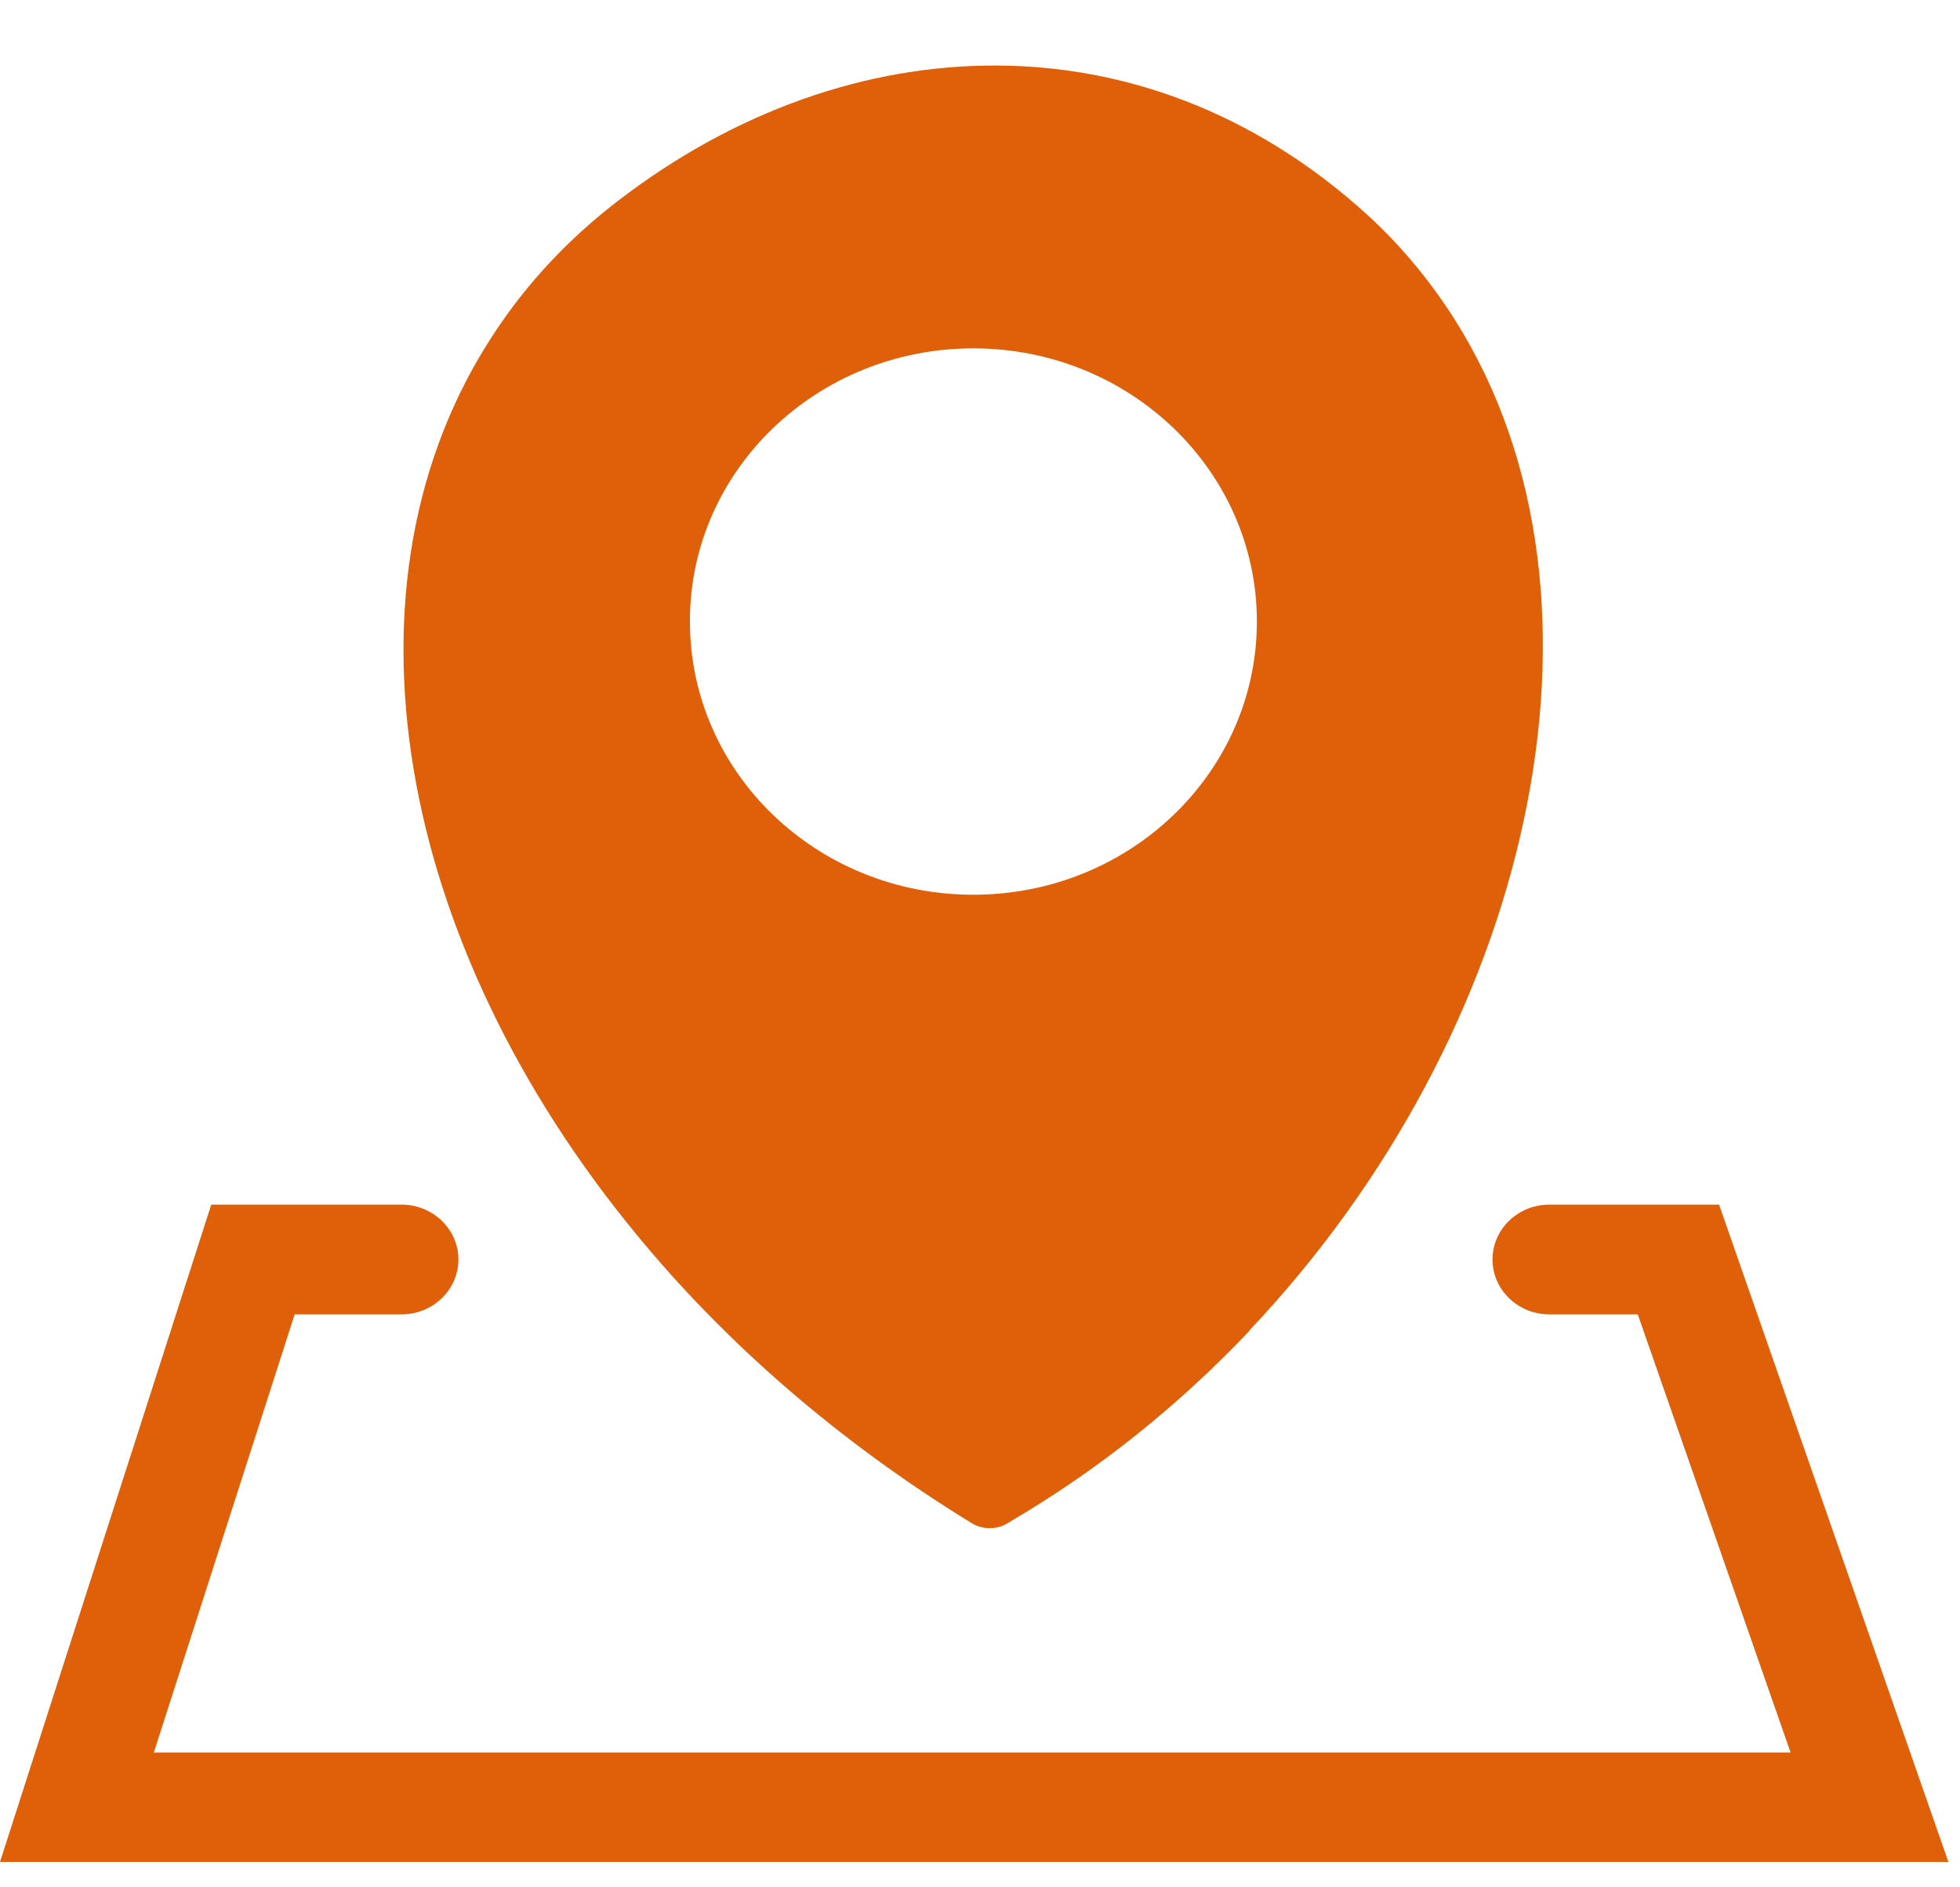 <svg width="27" height="26" viewBox="0 0 27 26" fill="none" xmlns="http://www.w3.org/2000/svg">
<path fill-rule="evenodd" clip-rule="evenodd" d="M17.215 18.33C16.265 19.334 15.158 20.235 13.912 20.964C13.76 21.071 13.552 21.086 13.382 20.981C11.545 19.854 10 18.501 8.788 17.031C7.115 15.008 6.06 12.764 5.699 10.604C5.332 8.412 5.675 6.305 6.807 4.591C7.252 3.913 7.822 3.296 8.517 2.764C10.114 1.536 11.938 0.89 13.753 0.903C15.503 0.915 17.228 1.545 18.72 2.856C19.245 3.315 19.686 3.842 20.046 4.412C21.263 6.343 21.525 8.806 20.99 11.303C20.464 13.768 19.153 16.275 17.215 18.324V18.33ZM5.531 16.595C5.963 16.595 6.315 16.934 6.315 17.351C6.315 17.768 5.963 18.107 5.531 18.107H4.059L2.119 24.143H24.666L22.561 18.107H21.344C20.911 18.107 20.56 17.768 20.56 17.351C20.56 16.934 20.911 16.595 21.344 16.595H23.681L26.84 25.65H0L2.91 16.595H5.531ZM13.408 4.799C15.566 4.799 17.314 6.486 17.314 8.562C17.314 10.642 15.564 12.326 13.408 12.326C11.25 12.326 9.504 10.642 9.504 8.562C9.5 6.484 11.25 4.799 13.408 4.799Z" fill="#DF6008"/>
</svg>
